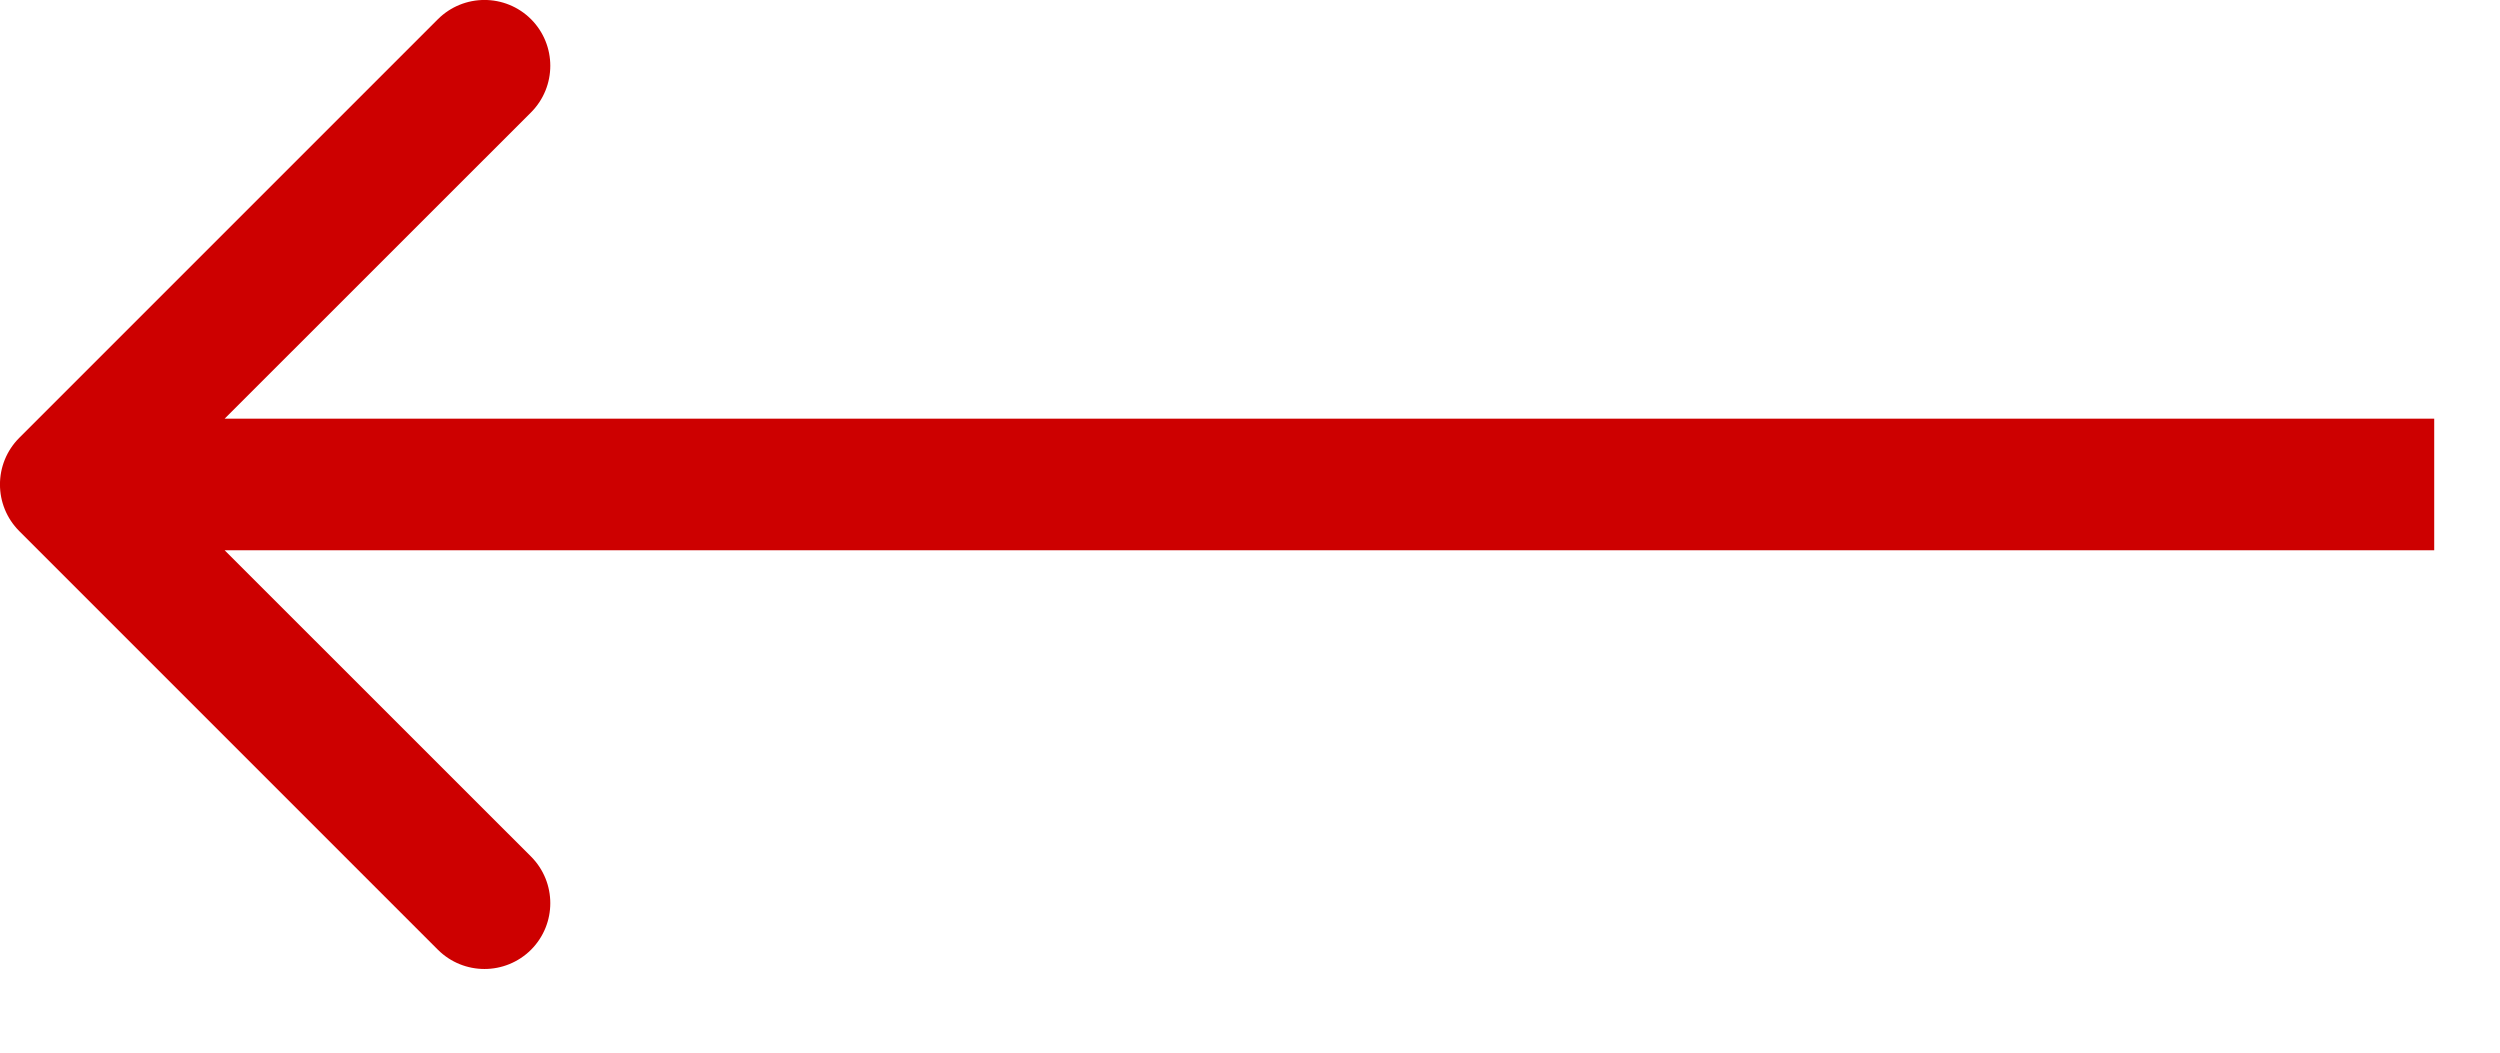 <svg width="19" height="8" viewBox="0 0 19 8" fill="none" xmlns="http://www.w3.org/2000/svg">
<path d="M0.146 3.328C-0.049 3.524 -0.049 3.84 0.146 4.036L3.328 7.218C3.524 7.413 3.84 7.413 4.036 7.218C4.231 7.022 4.231 6.706 4.036 6.51L1.207 3.682L4.036 0.854C4.231 0.658 4.231 0.342 4.036 0.146C3.84 -0.049 3.524 -0.049 3.328 0.146L0.146 3.328ZM18.5 3.682V3.182L0.5 3.182V3.682V4.182L18.5 4.182V3.682Z" fill="#CD0000"/>
</svg>
